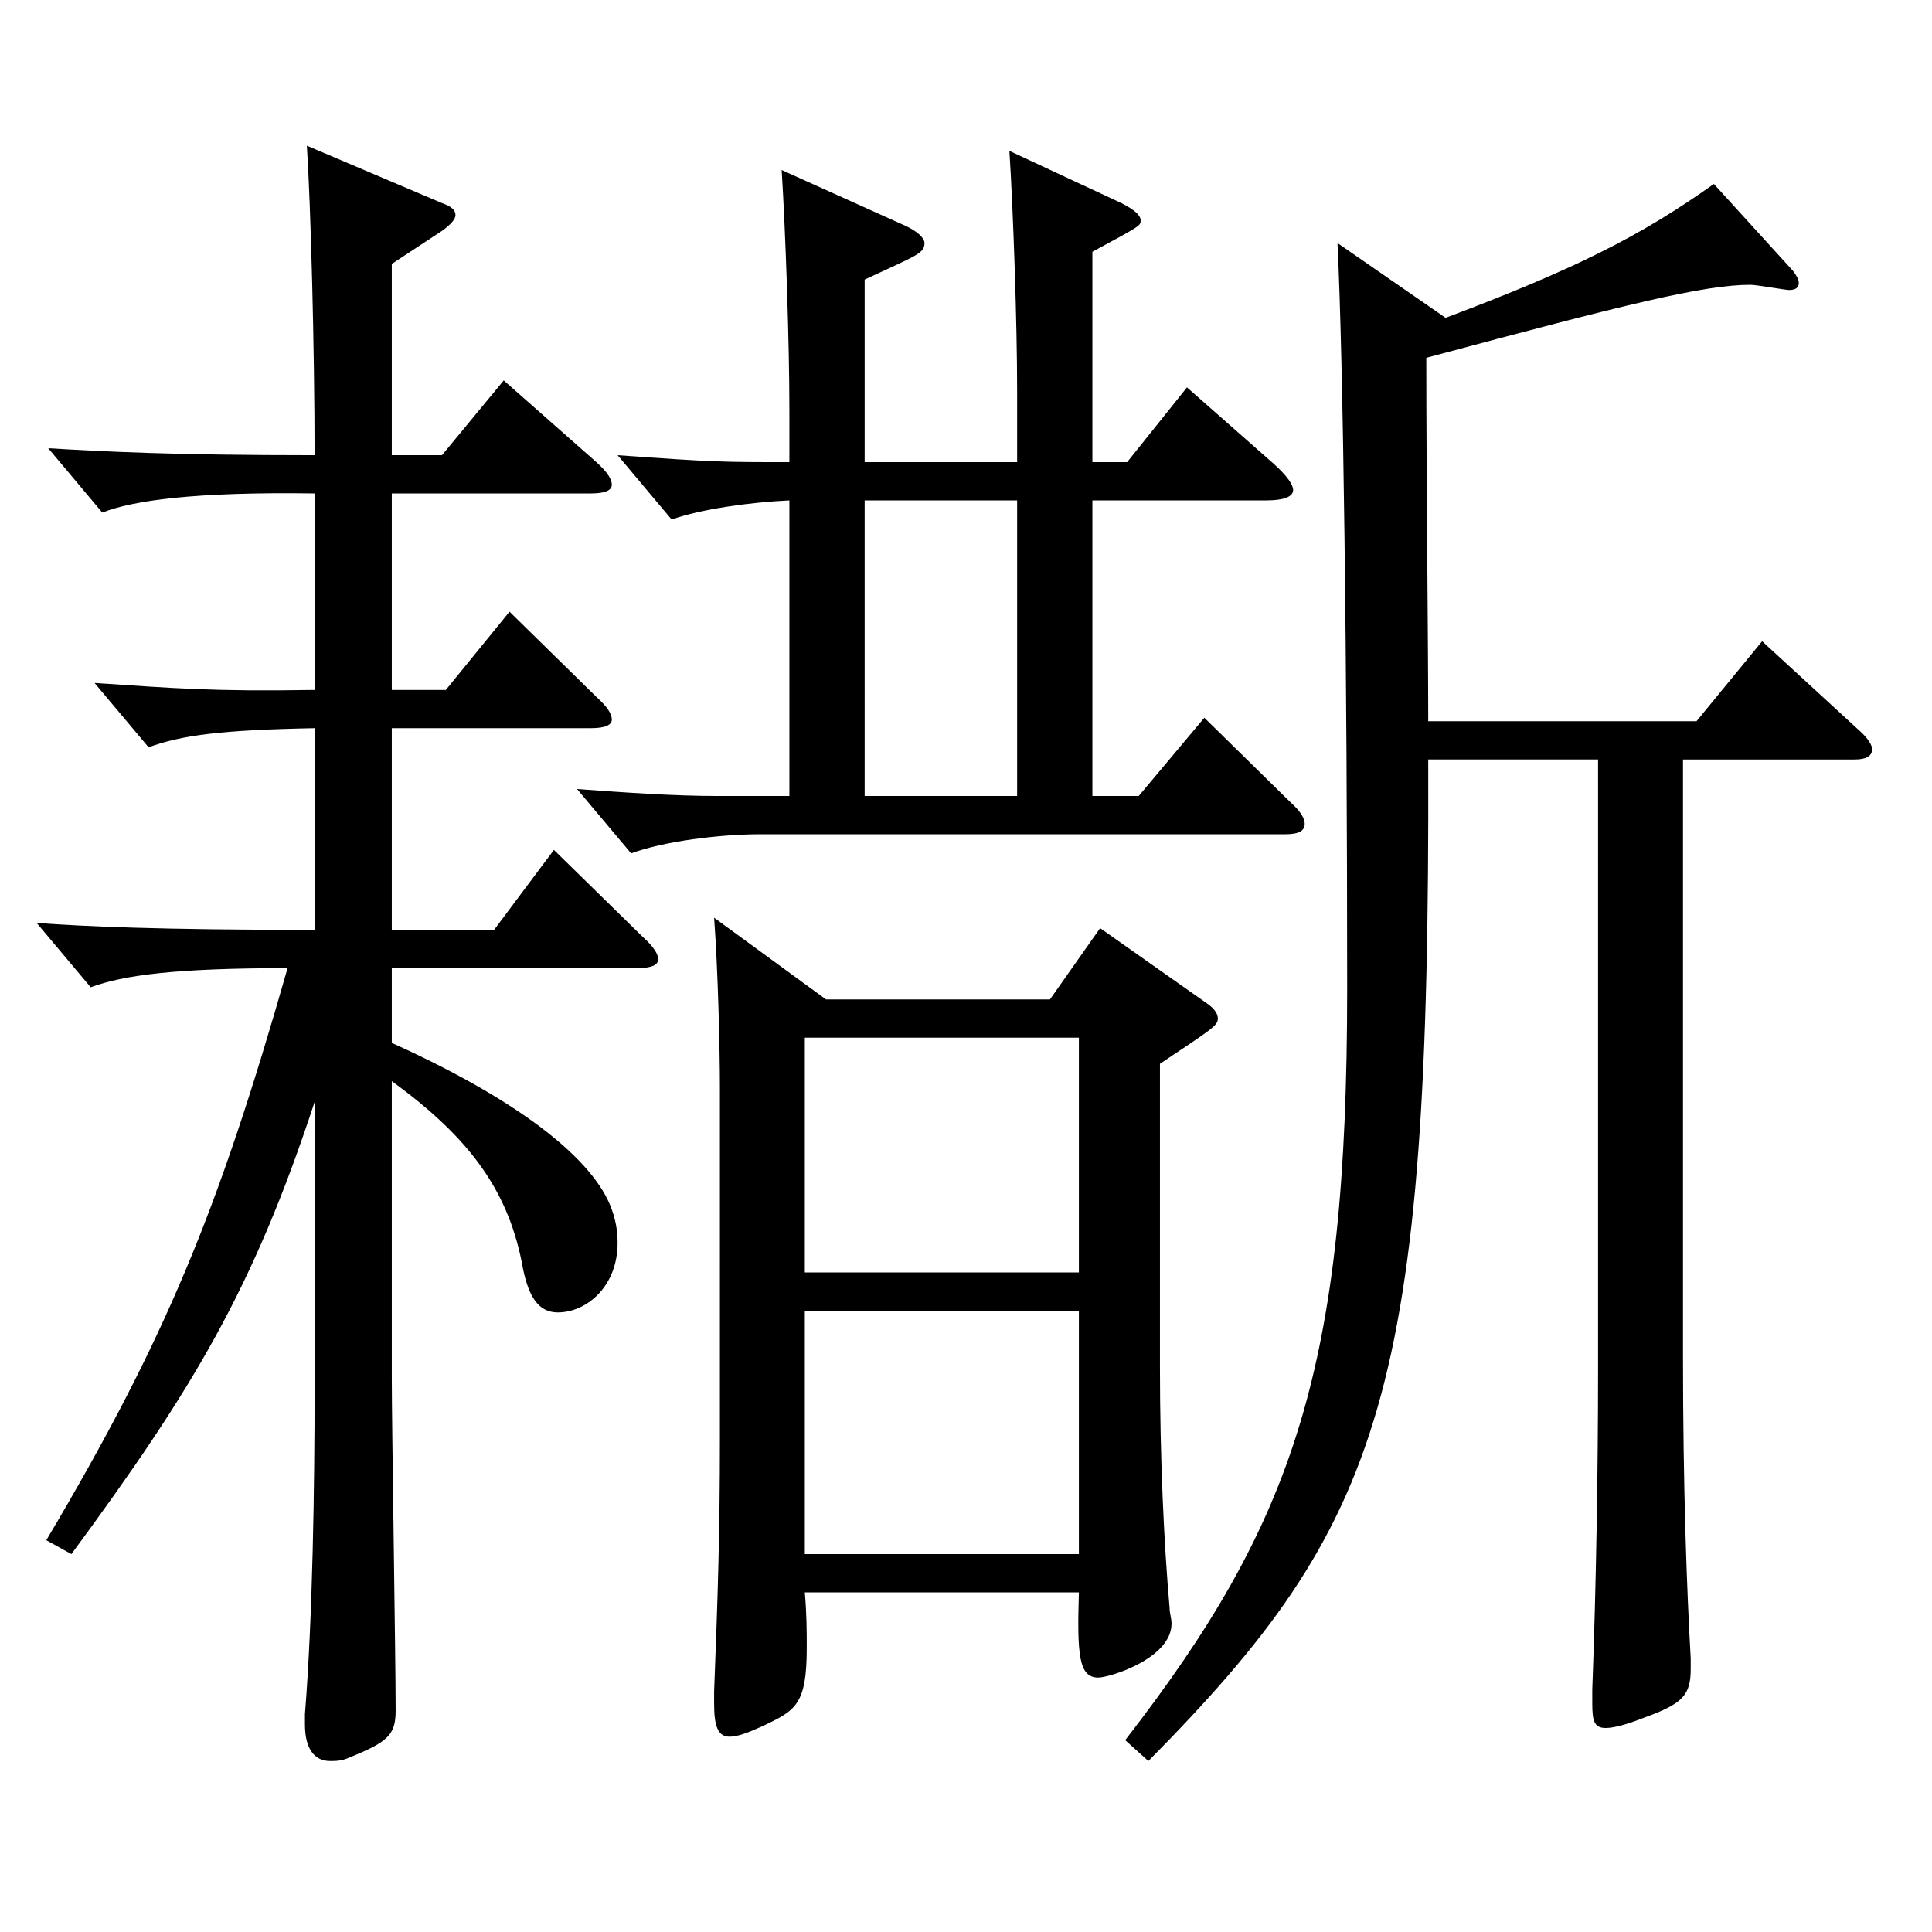 <?xml version="1.0" encoding="utf-8"?>
<!-- Generator: Adobe Illustrator 16.0.0, SVG Export Plug-In . SVG Version: 6.00 Build 0)  -->
<!DOCTYPE svg PUBLIC "-//W3C//DTD SVG 1.1//EN" "http://www.w3.org/Graphics/SVG/1.1/DTD/svg11.dtd">
<svg version="1.1" id="图层_1" xmlns="http://www.w3.org/2000/svg" xmlns:xlink="http://www.w3.org/1999/xlink" x="0px" y="0px"
	 width="1000px" height="1000px" viewBox="0 0 1000 1000" enable-background="new 0 0 1000 1000" xml:space="preserve">
<path d="M162.83,255.408c-61.938-0.9-93.905,3.6-109.89,9.899l-27.972-33.3c29.97,1.801,65.934,3.601,137.861,3.601
	c0-54.899-1.998-129.6-3.996-160.199l69.93,29.7c4.995,1.8,6.992,3.6,6.992,6.3c0,1.8-1.997,4.5-6.992,8.1l-25.975,17.1v99h25.975
	l31.968-38.7l47.951,42.3c5.994,5.4,7.992,9,7.992,11.7s-2.997,4.5-10.989,4.5H202.789v101.699h27.973l32.967-40.5l44.954,44.1
	c5.994,5.4,7.992,9,7.992,11.7s-2.997,4.5-10.989,4.5H202.789v104.399h52.947l30.969-41.399l45.953,44.999
	c5.994,5.4,7.992,9,7.992,11.7s-2.997,4.5-10.989,4.5H202.789v38.7c61.938,27.899,101.897,57.6,112.887,83.699
	c2.997,7.199,3.996,13.5,3.996,19.8c0,22.5-15.984,36-30.969,36c-9.99,0-14.985-8.101-17.982-22.5
	c-6.992-39.6-26.973-67.5-67.932-97.199v153.898c0,24.3,1.998,144.899,1.998,171.899c0,12.6-3.995,16.199-23.976,24.3
	c-3.996,1.8-6.993,1.8-9.99,1.8c-7.991,0-12.986-6.3-12.986-18.9v-5.399c3.996-49.5,4.995-118.8,4.995-167.399V570.406
	c-31.968,97.199-62.937,148.499-125.873,233.998l-12.987-7.2c61.938-104.399,88.91-170.099,124.874-296.098
	c-57.941,0-84.914,3.6-101.897,9.9l-27.972-33.3c24.975,1.8,62.937,3.6,143.855,3.6V376.907c-47.952,0.9-68.931,3.6-85.914,9.9
	l-27.972-33.3c40.959,2.699,60.938,4.5,113.886,3.6V255.408z M565.424,412.007h23.976l33.966-40.5l44.955,44.101
	c4.995,4.5,6.993,8.1,6.993,10.8c0,3.6-2.997,5.399-9.99,5.399H393.597c-20.979,0-49.949,3.601-66.932,9.9l-27.973-33.3
	c24.976,1.8,49.95,3.6,72.927,3.6h36.963V259.008c-19.979,0.9-45.954,4.5-60.938,9.9l-27.972-33.3c49.949,3.6,54.944,3.6,88.91,3.6
	v-27c0-35.1-1.998-92.699-3.996-124.199l63.936,28.8c5.994,2.7,9.99,6.3,9.99,9c0,5.4-3.996,6.3-30.969,18.9v94.499h78.92v-36.899
	c0-35.1-1.998-92.699-3.995-124.199l57.941,27c6.992,3.6,9.989,6.3,9.989,9c0,2.7,0,2.7-24.975,16.199v108.899h17.982l30.969-38.699
	l44.954,39.6c6.993,6.3,9.99,10.8,9.99,13.5c0,3.6-4.995,5.399-13.986,5.399h-89.909V412.007z M600.389,708.105
	c0,45.899,1.998,89.999,4.995,124.198c0,2.7,0.999,5.4,0.999,8.101c0,18-31.968,27.899-37.962,27.899
	c-9.99,0-10.989-11.699-9.99-44.1H416.574c0.999,11.7,0.999,20.7,0.999,28.8c0,29.7-5.994,32.4-22.978,40.5
	c-7.991,3.6-12.986,5.399-16.982,5.399c-5.994,0-7.992-5.399-7.992-17.1v-6.3c1.998-50.399,2.997-84.6,2.997-129.6V563.206
	c0-20.7-0.999-61.199-2.997-88.199l57.941,42.3h115.884l25.974-36.9l54.944,38.7c3.996,2.7,5.994,5.399,5.994,8.1
	c0,3.601-2.997,5.4-29.97,23.4V708.105z M416.574,537.106v121.499h141.856V537.106H416.574z M416.574,804.404h141.856V678.405
	H416.574V804.404z M447.543,412.007h78.92V259.008h-78.92V412.007z M748.239,164.509c66.933-25.2,100.898-42.3,138.86-69.3
	l40.959,45c1.998,2.7,2.997,4.5,2.997,6.3s-0.999,3.6-4.995,3.6c-1.998,0-16.983-2.699-19.979-2.699
	c-23.977,0-63.936,9.899-167.831,37.8c0,60.299,0.999,148.499,0.999,188.099h138.859l33.966-41.4l50.949,46.8
	c3.996,3.601,5.993,7.2,5.993,9c0,3.601-2.996,5.4-8.99,5.4h-88.91v308.697c0,68.4,1.998,121.5,3.995,156.6v5.399
	c0,13.5-3.995,18-23.976,25.2c-8.99,3.6-15.983,5.399-19.979,5.399c-5.994,0-6.993-3.6-6.993-12.6v-7.2
	c1.998-53.1,2.997-114.299,2.997-165.599V393.107h-87.911c0.999,327.598-22.978,395.097-144.854,518.396l-11.987-10.8
	c87.911-113.399,114.884-193.499,114.884-388.798c0-170.099-1.998-323.998-4.995-386.098L748.239,164.509z"/>
</svg>
